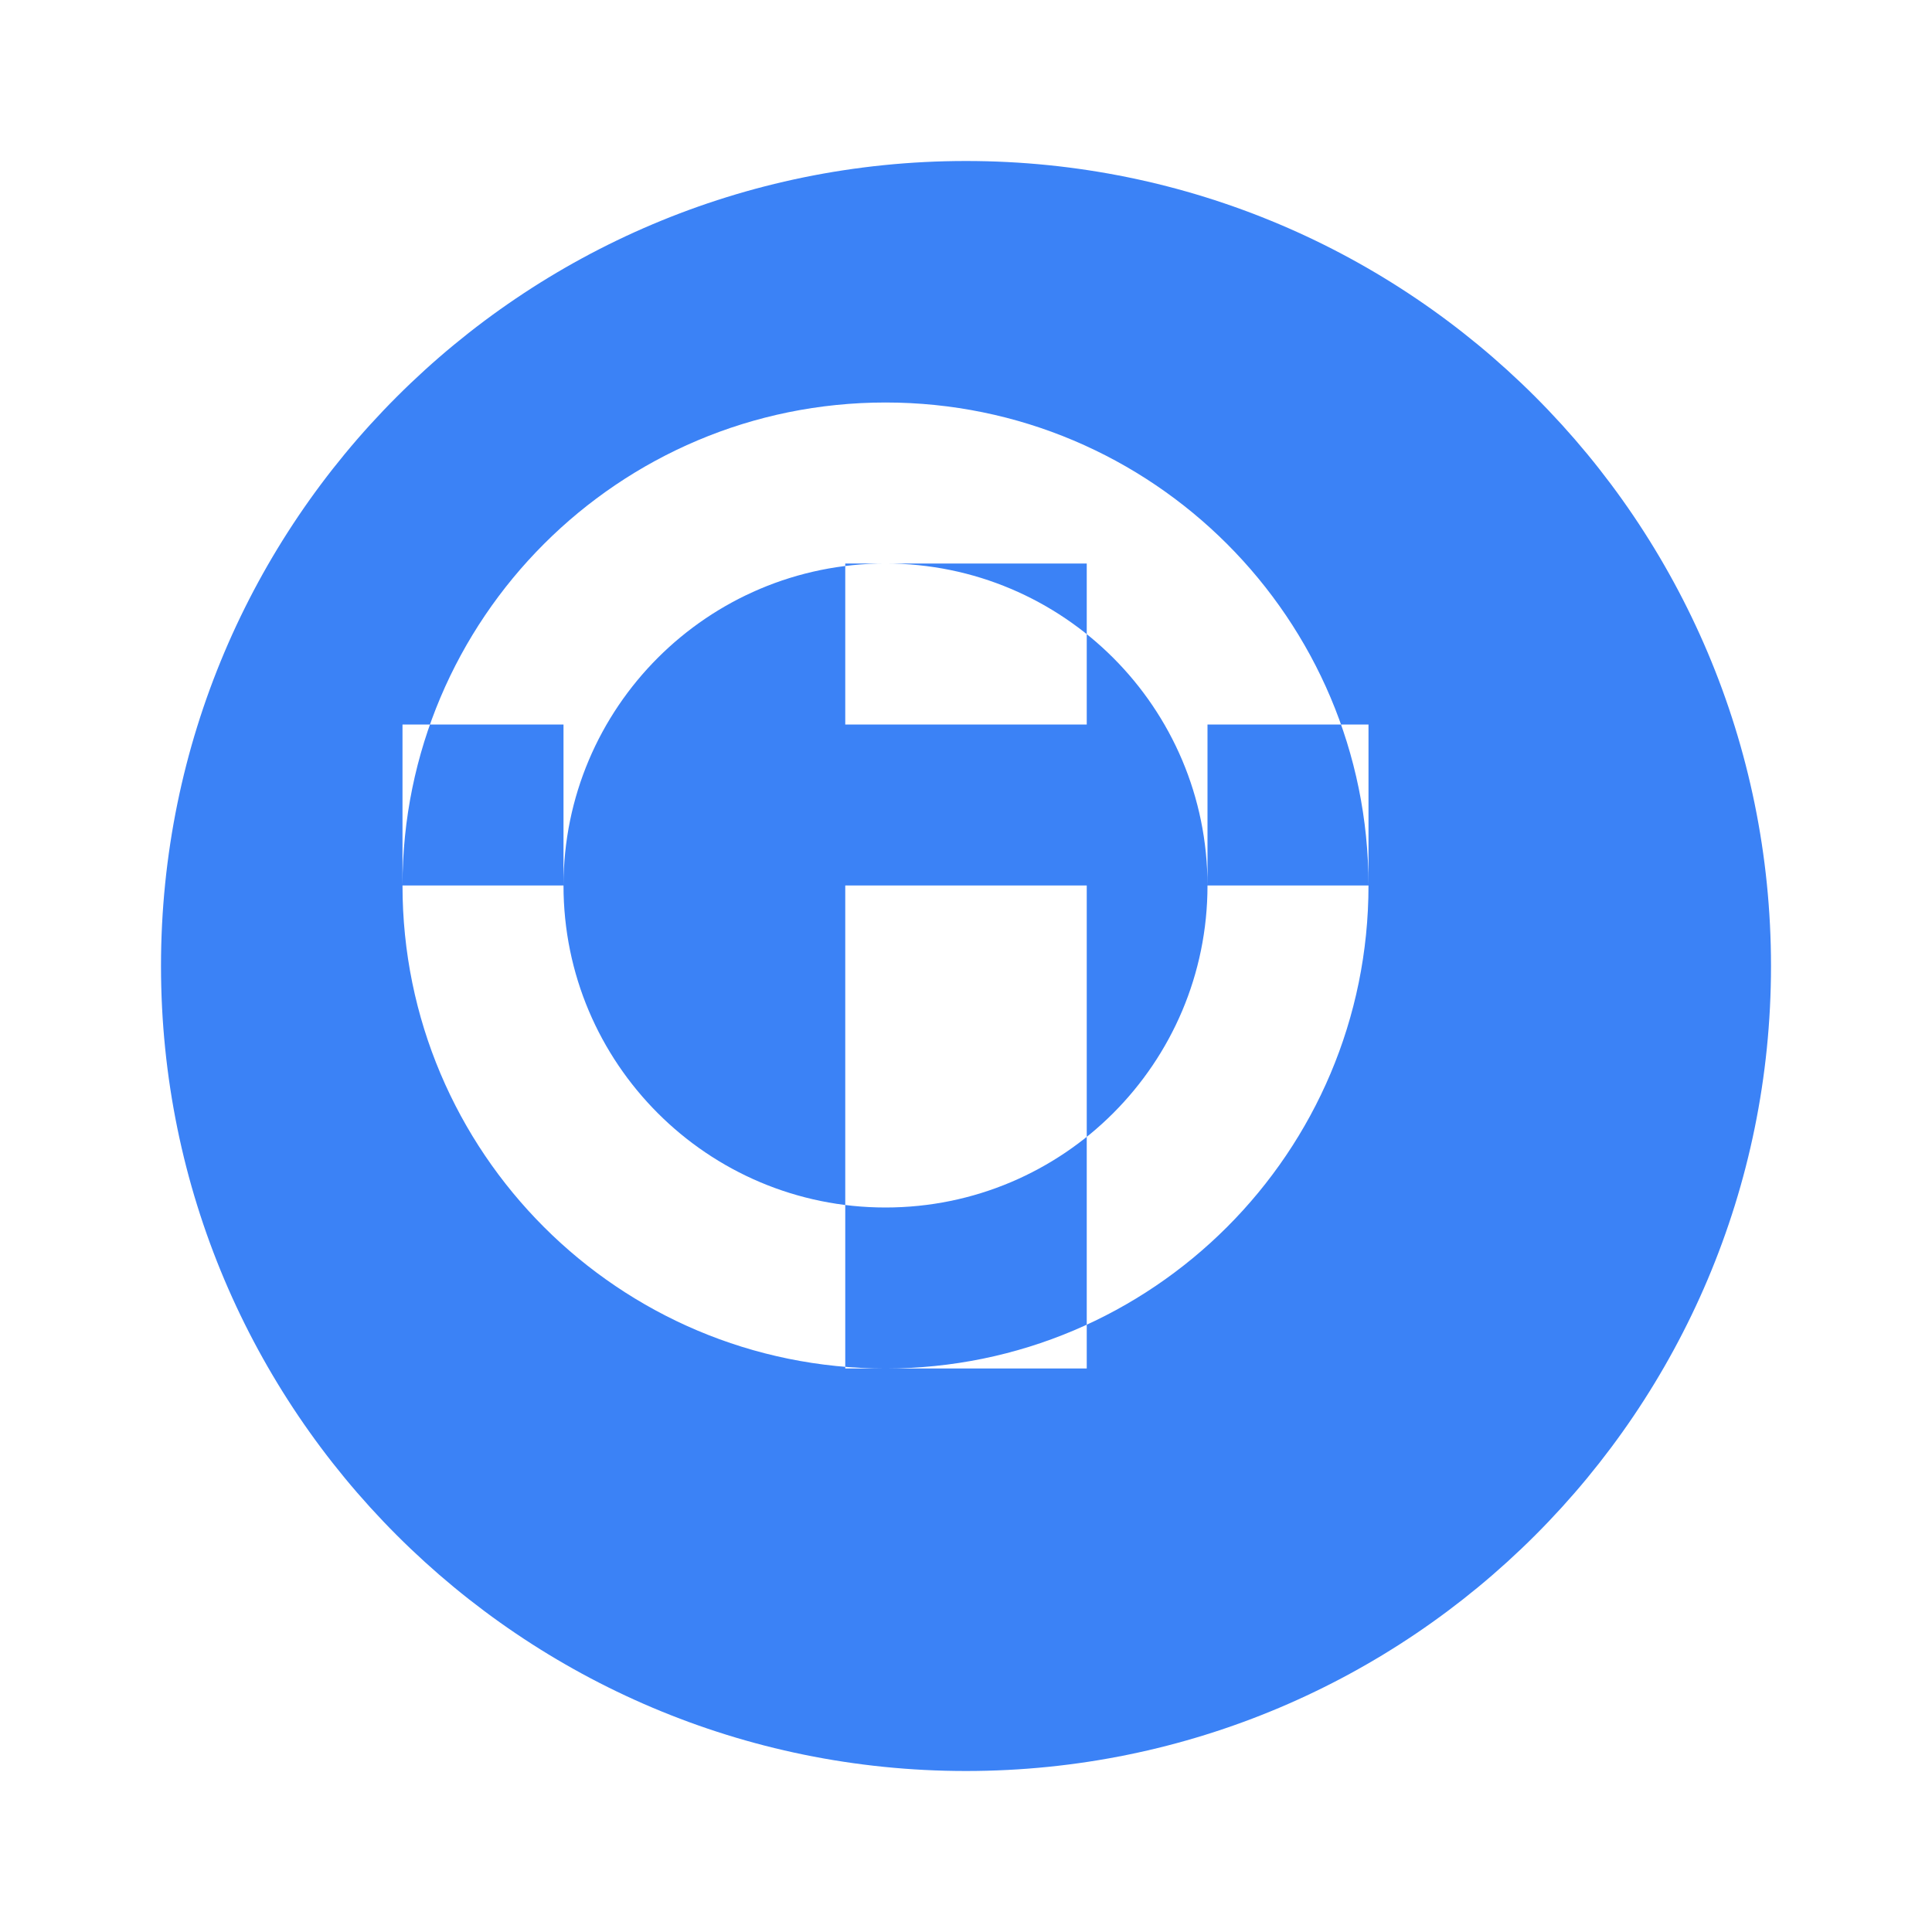 
<svg width="24" height="24" viewBox="0 0 24 24" fill="none" xmlns="http://www.w3.org/2000/svg">
<path fill-rule="evenodd" clip-rule="evenodd" d="M12 2C6.477 2 2 6.477 2 12C2 17.523 6.477 22 12 22C17.523 22 22 17.523 22 12C22 6.477 17.523 2 12 2ZM10.5 7H13.5V9H10.5V7ZM10.5 11H13.5V17H10.5V11ZM7 11C7 8.791 8.791 7 11 7C13.209 7 15 8.791 15 11H17C17 7.686 14.314 5 11 5C7.686 5 5 7.686 5 11H7ZM17 11C17 14.314 14.314 17 11 17C7.686 17 5 14.314 5 11V9H7V11C7 13.209 8.791 15 11 15C13.209 15 15 13.209 15 11V9H17V11Z" fill="#3B82F6"/>
</svg>
